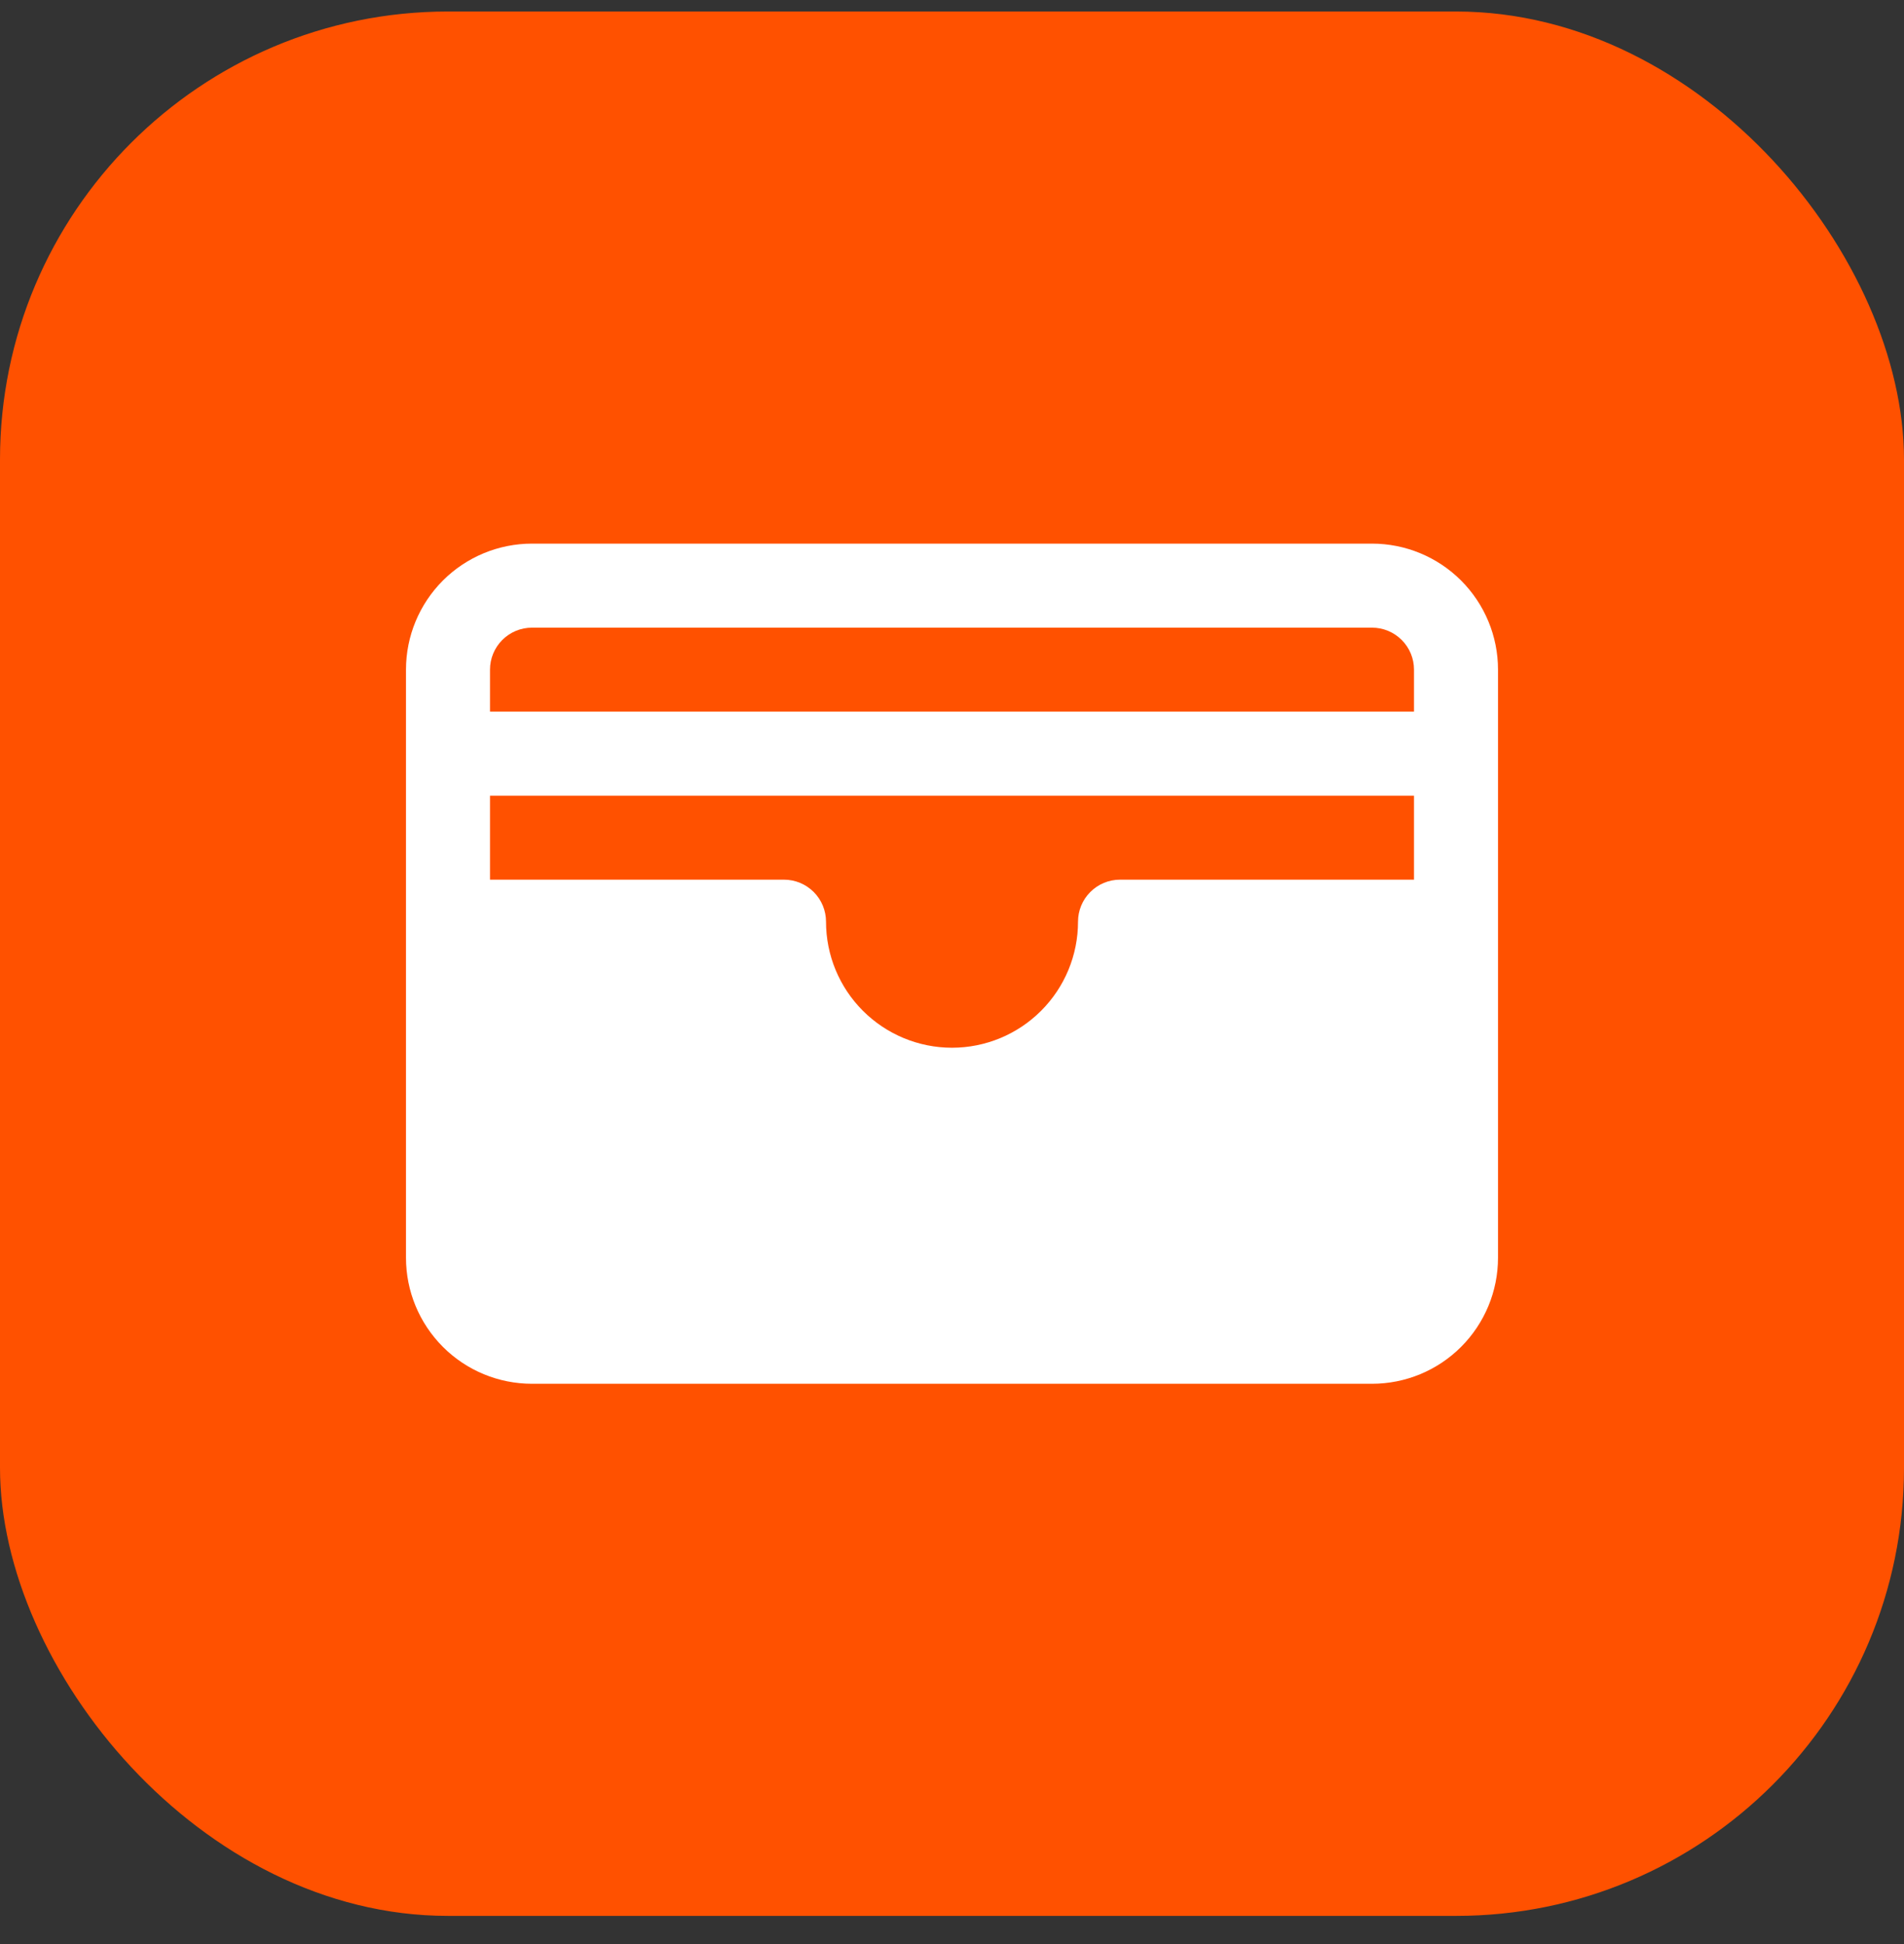 <svg width="48" height="49" viewBox="0 0 48 49" fill="none" xmlns="http://www.w3.org/2000/svg">
<rect x="0" y="0" width="48" height="49" fill="#333333" stroke="none"/>
<rect y="0.29" width="48" height="48" rx="11.294" fill="#FF5100"/>
<path d="M34.588 13.702H13.412C12.569 13.702 11.761 14.037 11.166 14.632C10.57 15.228 10.235 16.036 10.235 16.878V31.702C10.235 32.544 10.57 33.352 11.166 33.948C11.761 34.544 12.569 34.878 13.412 34.878H34.588C35.431 34.878 36.239 34.544 36.834 33.948C37.43 33.352 37.765 32.544 37.765 31.702V16.878C37.765 16.036 37.43 15.228 36.834 14.632C36.239 14.037 35.431 13.702 34.588 13.702ZM27.177 23.231C27.177 24.074 26.842 24.882 26.246 25.477C25.651 26.073 24.843 26.408 24 26.408C23.158 26.408 22.35 26.073 21.754 25.477C21.158 24.882 20.824 24.074 20.824 23.231C20.824 22.951 20.712 22.681 20.514 22.483C20.315 22.284 20.046 22.172 19.765 22.172H12.353V20.055H35.647V22.172H28.235C27.954 22.172 27.685 22.284 27.487 22.483C27.288 22.681 27.177 22.951 27.177 23.231ZM13.412 15.82H34.588C34.869 15.82 35.138 15.931 35.337 16.13C35.536 16.328 35.647 16.598 35.647 16.878V17.937H12.353V16.878C12.353 16.598 12.465 16.328 12.663 16.13C12.862 15.931 13.131 15.82 13.412 15.82Z" fill="white"/>
</svg>
